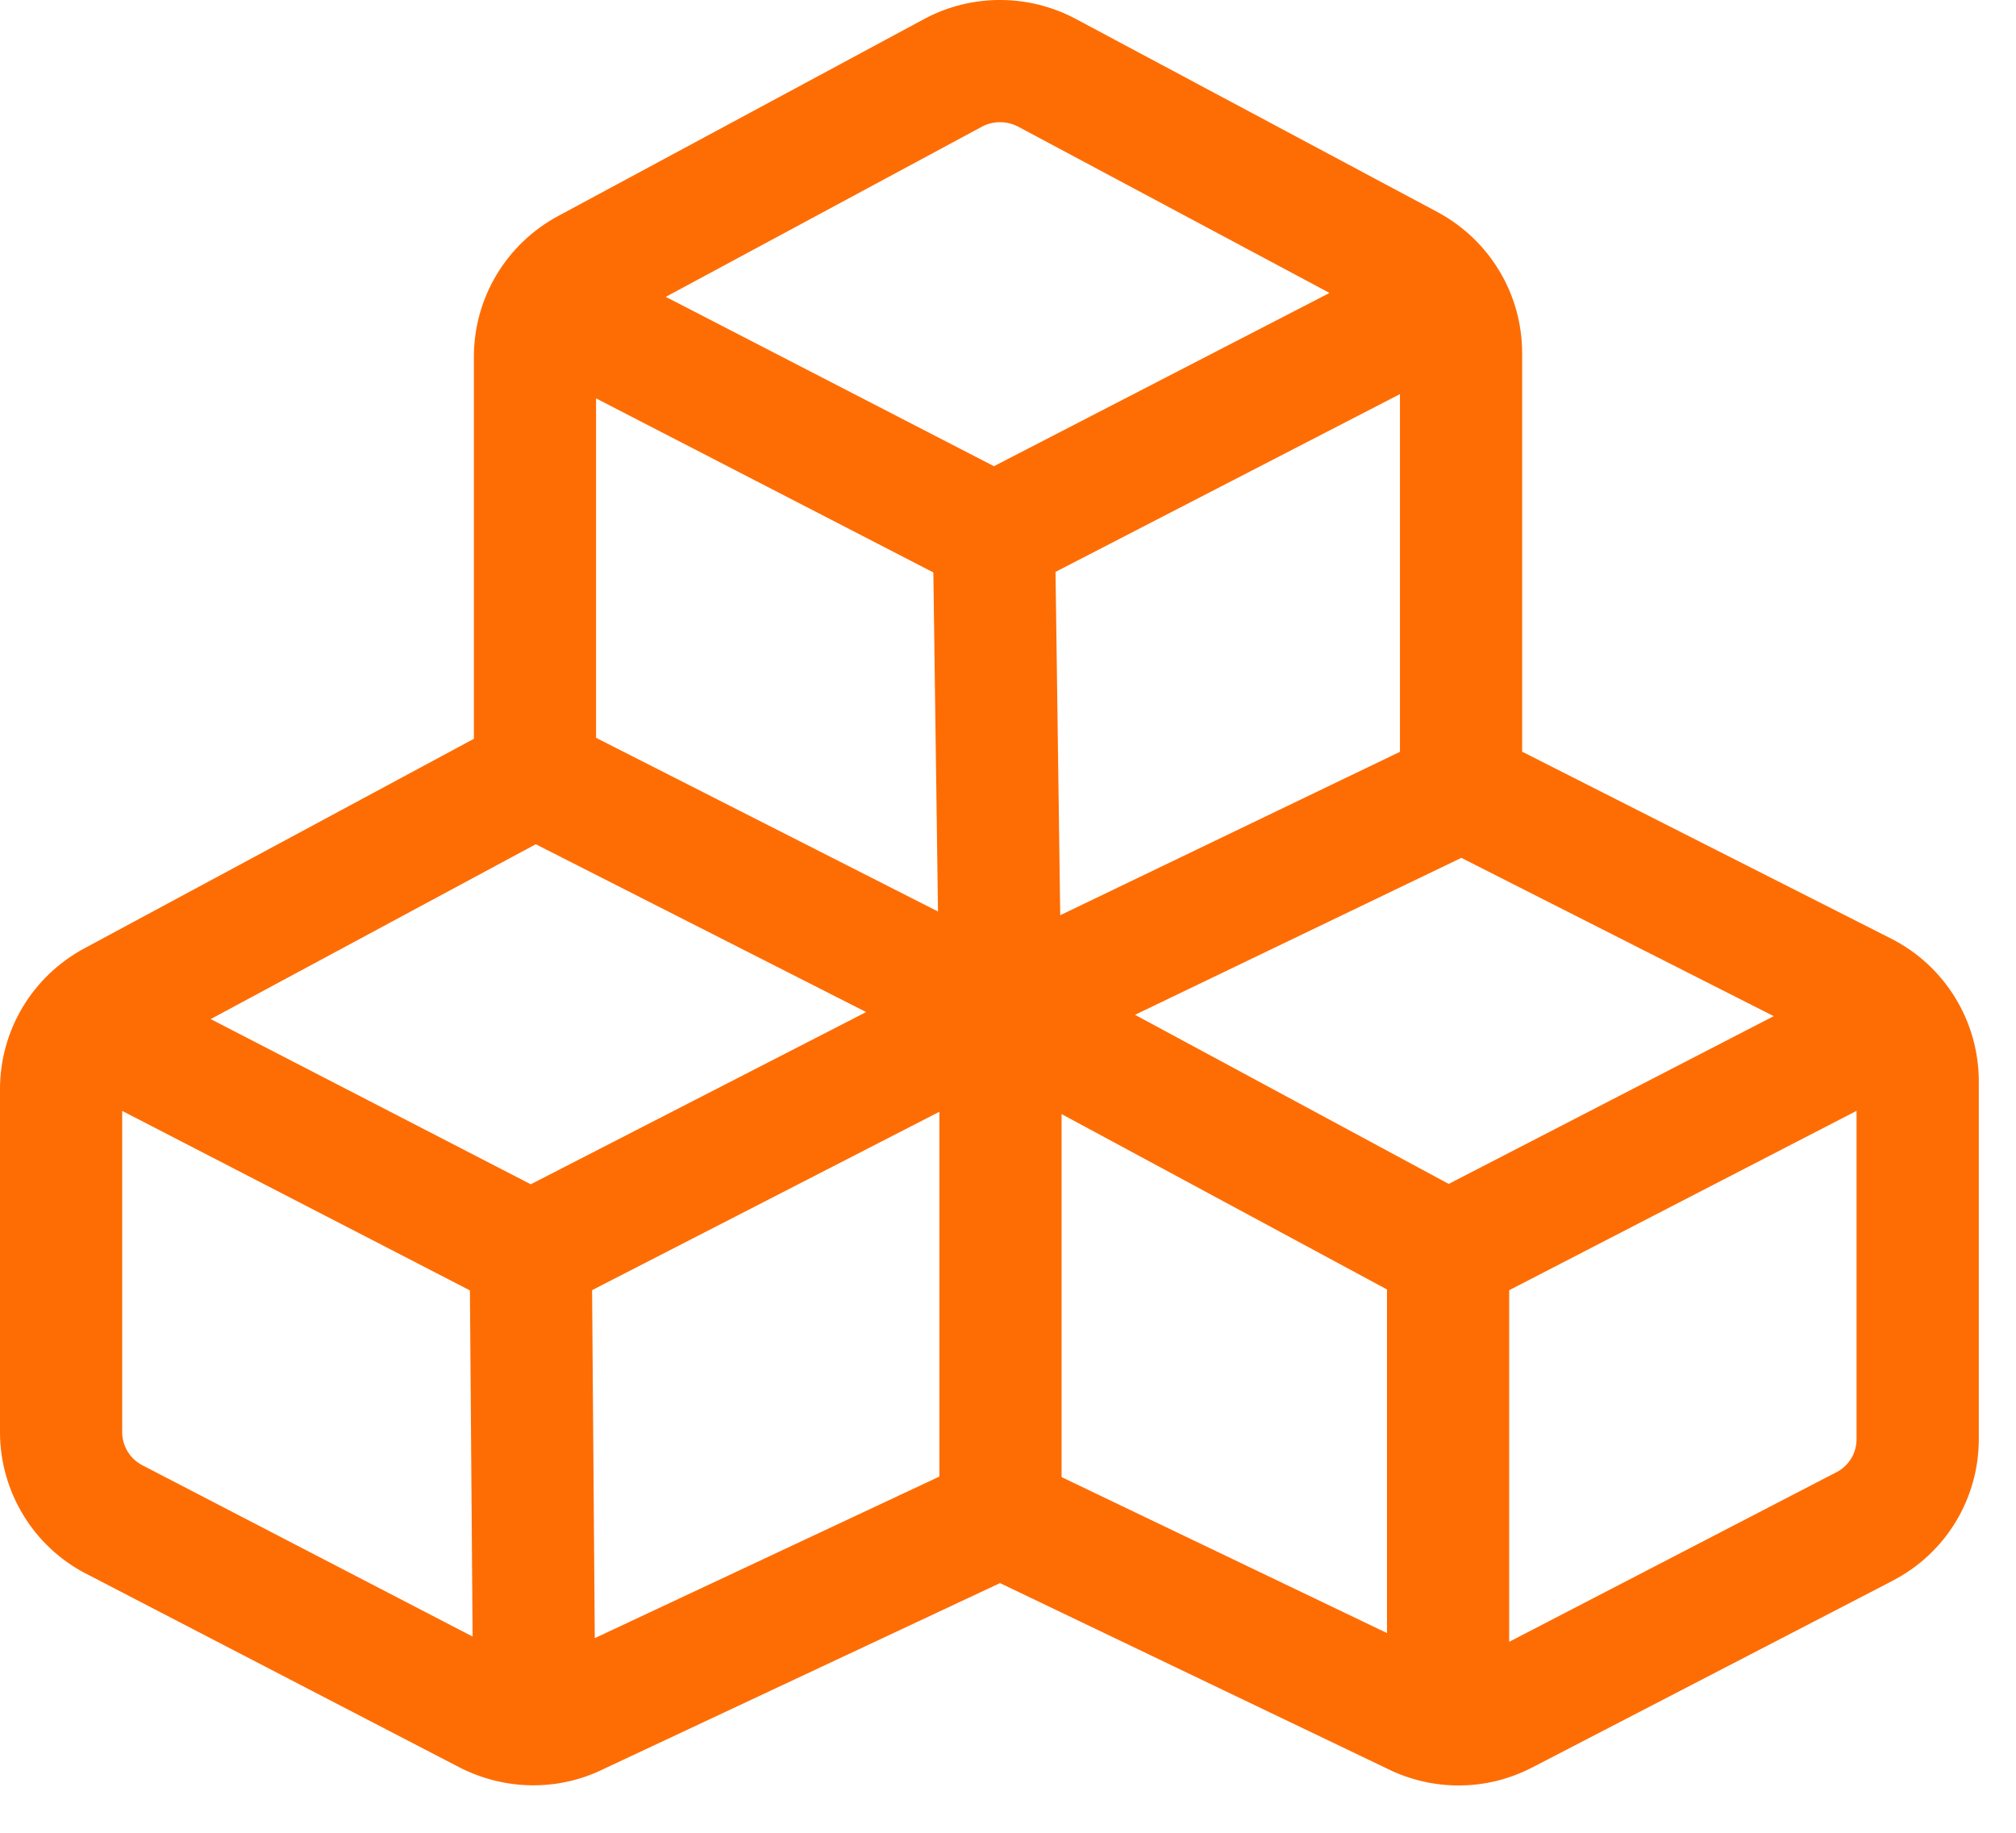 <svg width="33" height="30" viewBox="0 0 33 30" fill="none" xmlns="http://www.w3.org/2000/svg">
<path fill-rule="evenodd" clip-rule="evenodd" d="M16.084 2.068L10.898 4.859L16.27 7.631L21.763 4.795L16.668 2.074C16.484 1.976 16.259 1.977 16.084 2.068ZM22.916 6.451V12.306L17.355 14.981L17.278 9.361L22.916 6.451ZM15.278 9.37L9.757 6.521V12.077L15.354 14.92L15.278 9.37ZM14.178 16.566L8.77 13.819L3.449 16.681L8.688 19.385L14.178 16.566ZM7.692 21.122L2 18.184V23.443C2 23.669 2.129 23.881 2.329 23.983L2.334 23.986L7.736 26.788L7.692 21.122ZM9.893 28.95C9.139 29.326 8.266 29.307 7.532 28.935L7.524 28.931L1.417 25.763C1.416 25.763 1.415 25.762 1.414 25.762C0.542 25.314 0 24.411 0 23.443V17.828C0 16.859 0.534 15.979 1.379 15.524L7.757 12.093V5.84C7.757 4.87 8.292 3.99 9.136 3.536L15.147 0.301C15.912 -0.103 16.841 -0.101 17.61 0.31M17.61 0.31L23.537 3.475C24.381 3.93 24.916 4.81 24.916 5.779V12.304L30.956 15.364C30.956 15.364 30.956 15.364 30.956 15.364C31.836 15.81 32.391 16.713 32.391 17.701V23.557C32.391 24.535 31.847 25.429 30.976 25.876C30.975 25.877 30.974 25.877 30.974 25.878L25.083 28.93C25.083 28.93 25.083 28.93 25.082 28.93C24.333 29.321 23.448 29.321 22.702 28.948L16.369 25.913L9.893 28.95M17.377 24.178L22.704 26.731V21.107L17.377 18.236V24.178ZM18.579 16.611L23.714 19.379L29.034 16.633L23.921 14.042L18.579 16.611ZM30.39 18.183L24.704 21.119V26.874L30.057 24.1L30.061 24.098C30.264 23.994 30.39 23.787 30.39 23.557V18.183ZM15.377 18.198L9.692 21.118L9.736 26.814L15.377 24.169V18.198Z" fill="#FE6D04"/>
</svg>
